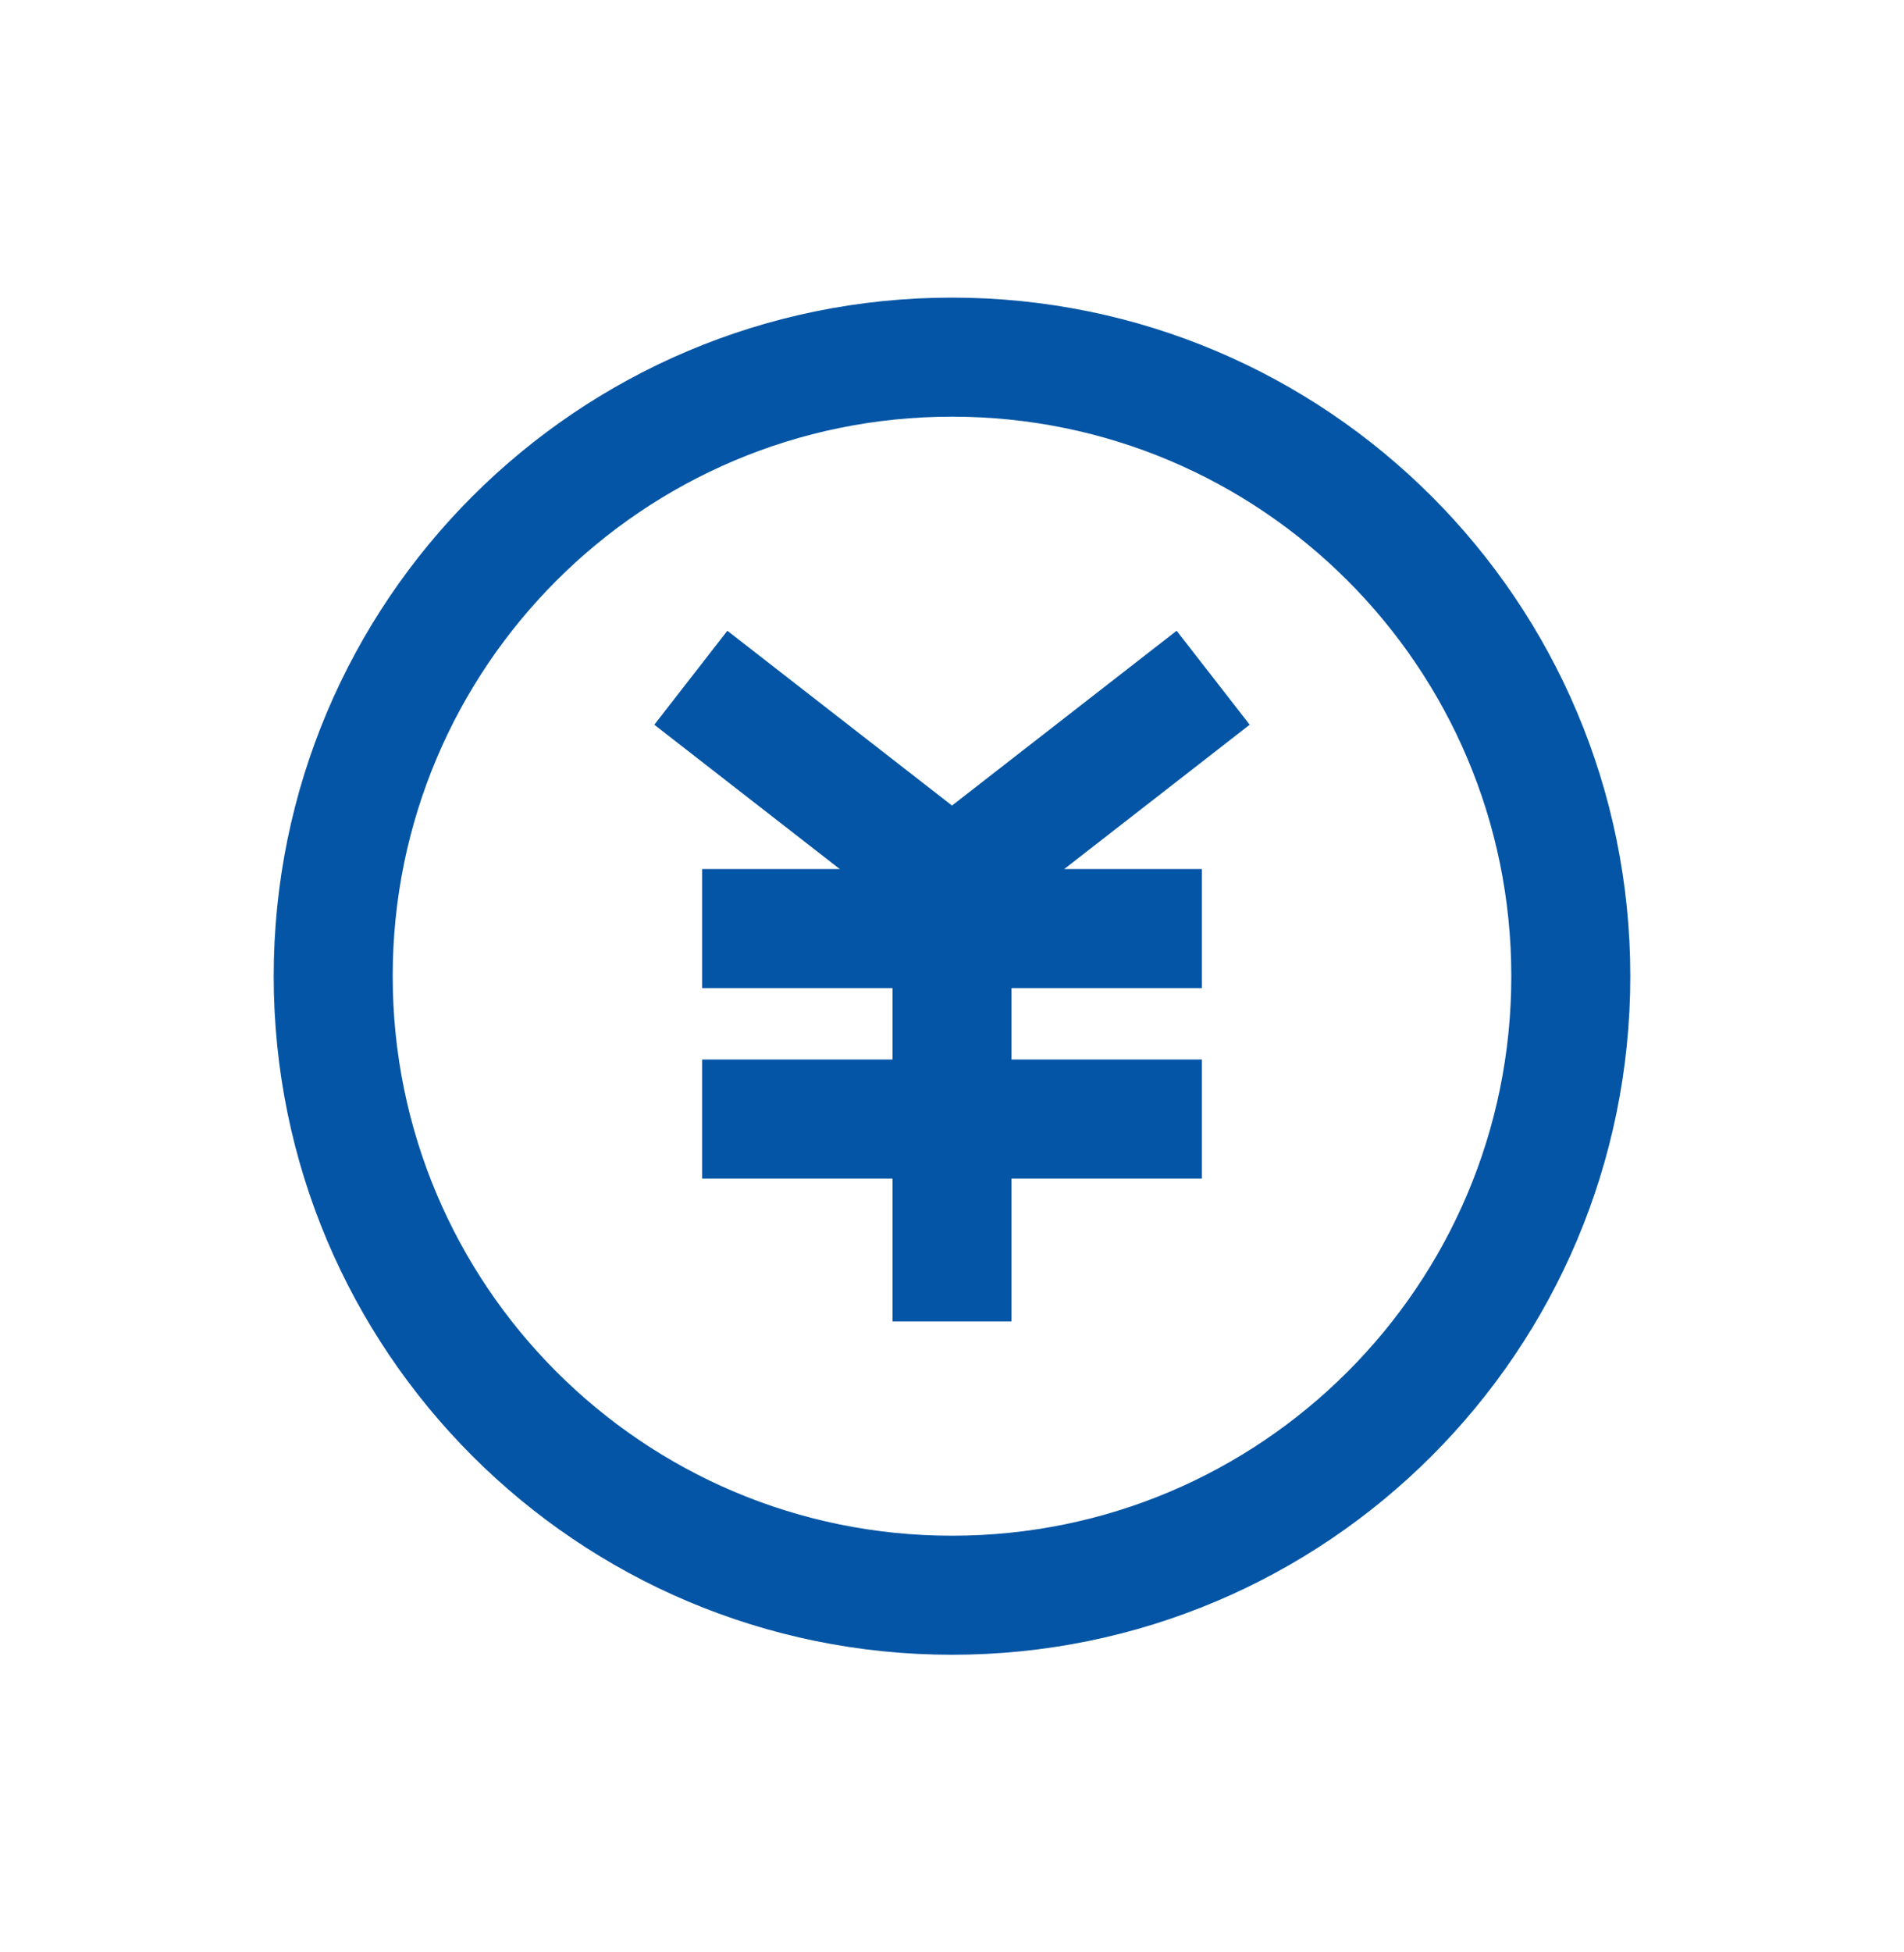 <svg xmlns="http://www.w3.org/2000/svg" fill="none" viewBox="0 0 40 41" height="41" width="40">
<path stroke-linejoin="round" stroke-linecap="square" stroke-width="2.5" stroke="#0455A5" d="M20 33.5C27.18 33.5 33 27.68 33 20.5C33 13.32 27.18 7.5 20 7.5C12.82 7.5 7 13.32 7 20.5C7 27.68 12.82 33.5 20 33.5Z"></path>
<path stroke-linejoin="round" stroke-linecap="square" stroke-width="2.5" stroke="#0455A5" d="M16 19.5H24"></path>
<path stroke-linejoin="round" stroke-linecap="square" stroke-width="2.5" stroke="#0455A5" d="M16 23.5H24"></path>
<path stroke-linejoin="round" stroke-linecap="square" stroke-width="2.5" stroke="#0455A5" d="M20 18.5V26.5"></path>
<path stroke-linejoin="round" stroke-linecap="square" stroke-width="2.5" stroke="#0455A5" d="M24.5 15L20 18.5L15.5 15"></path>
</svg>
